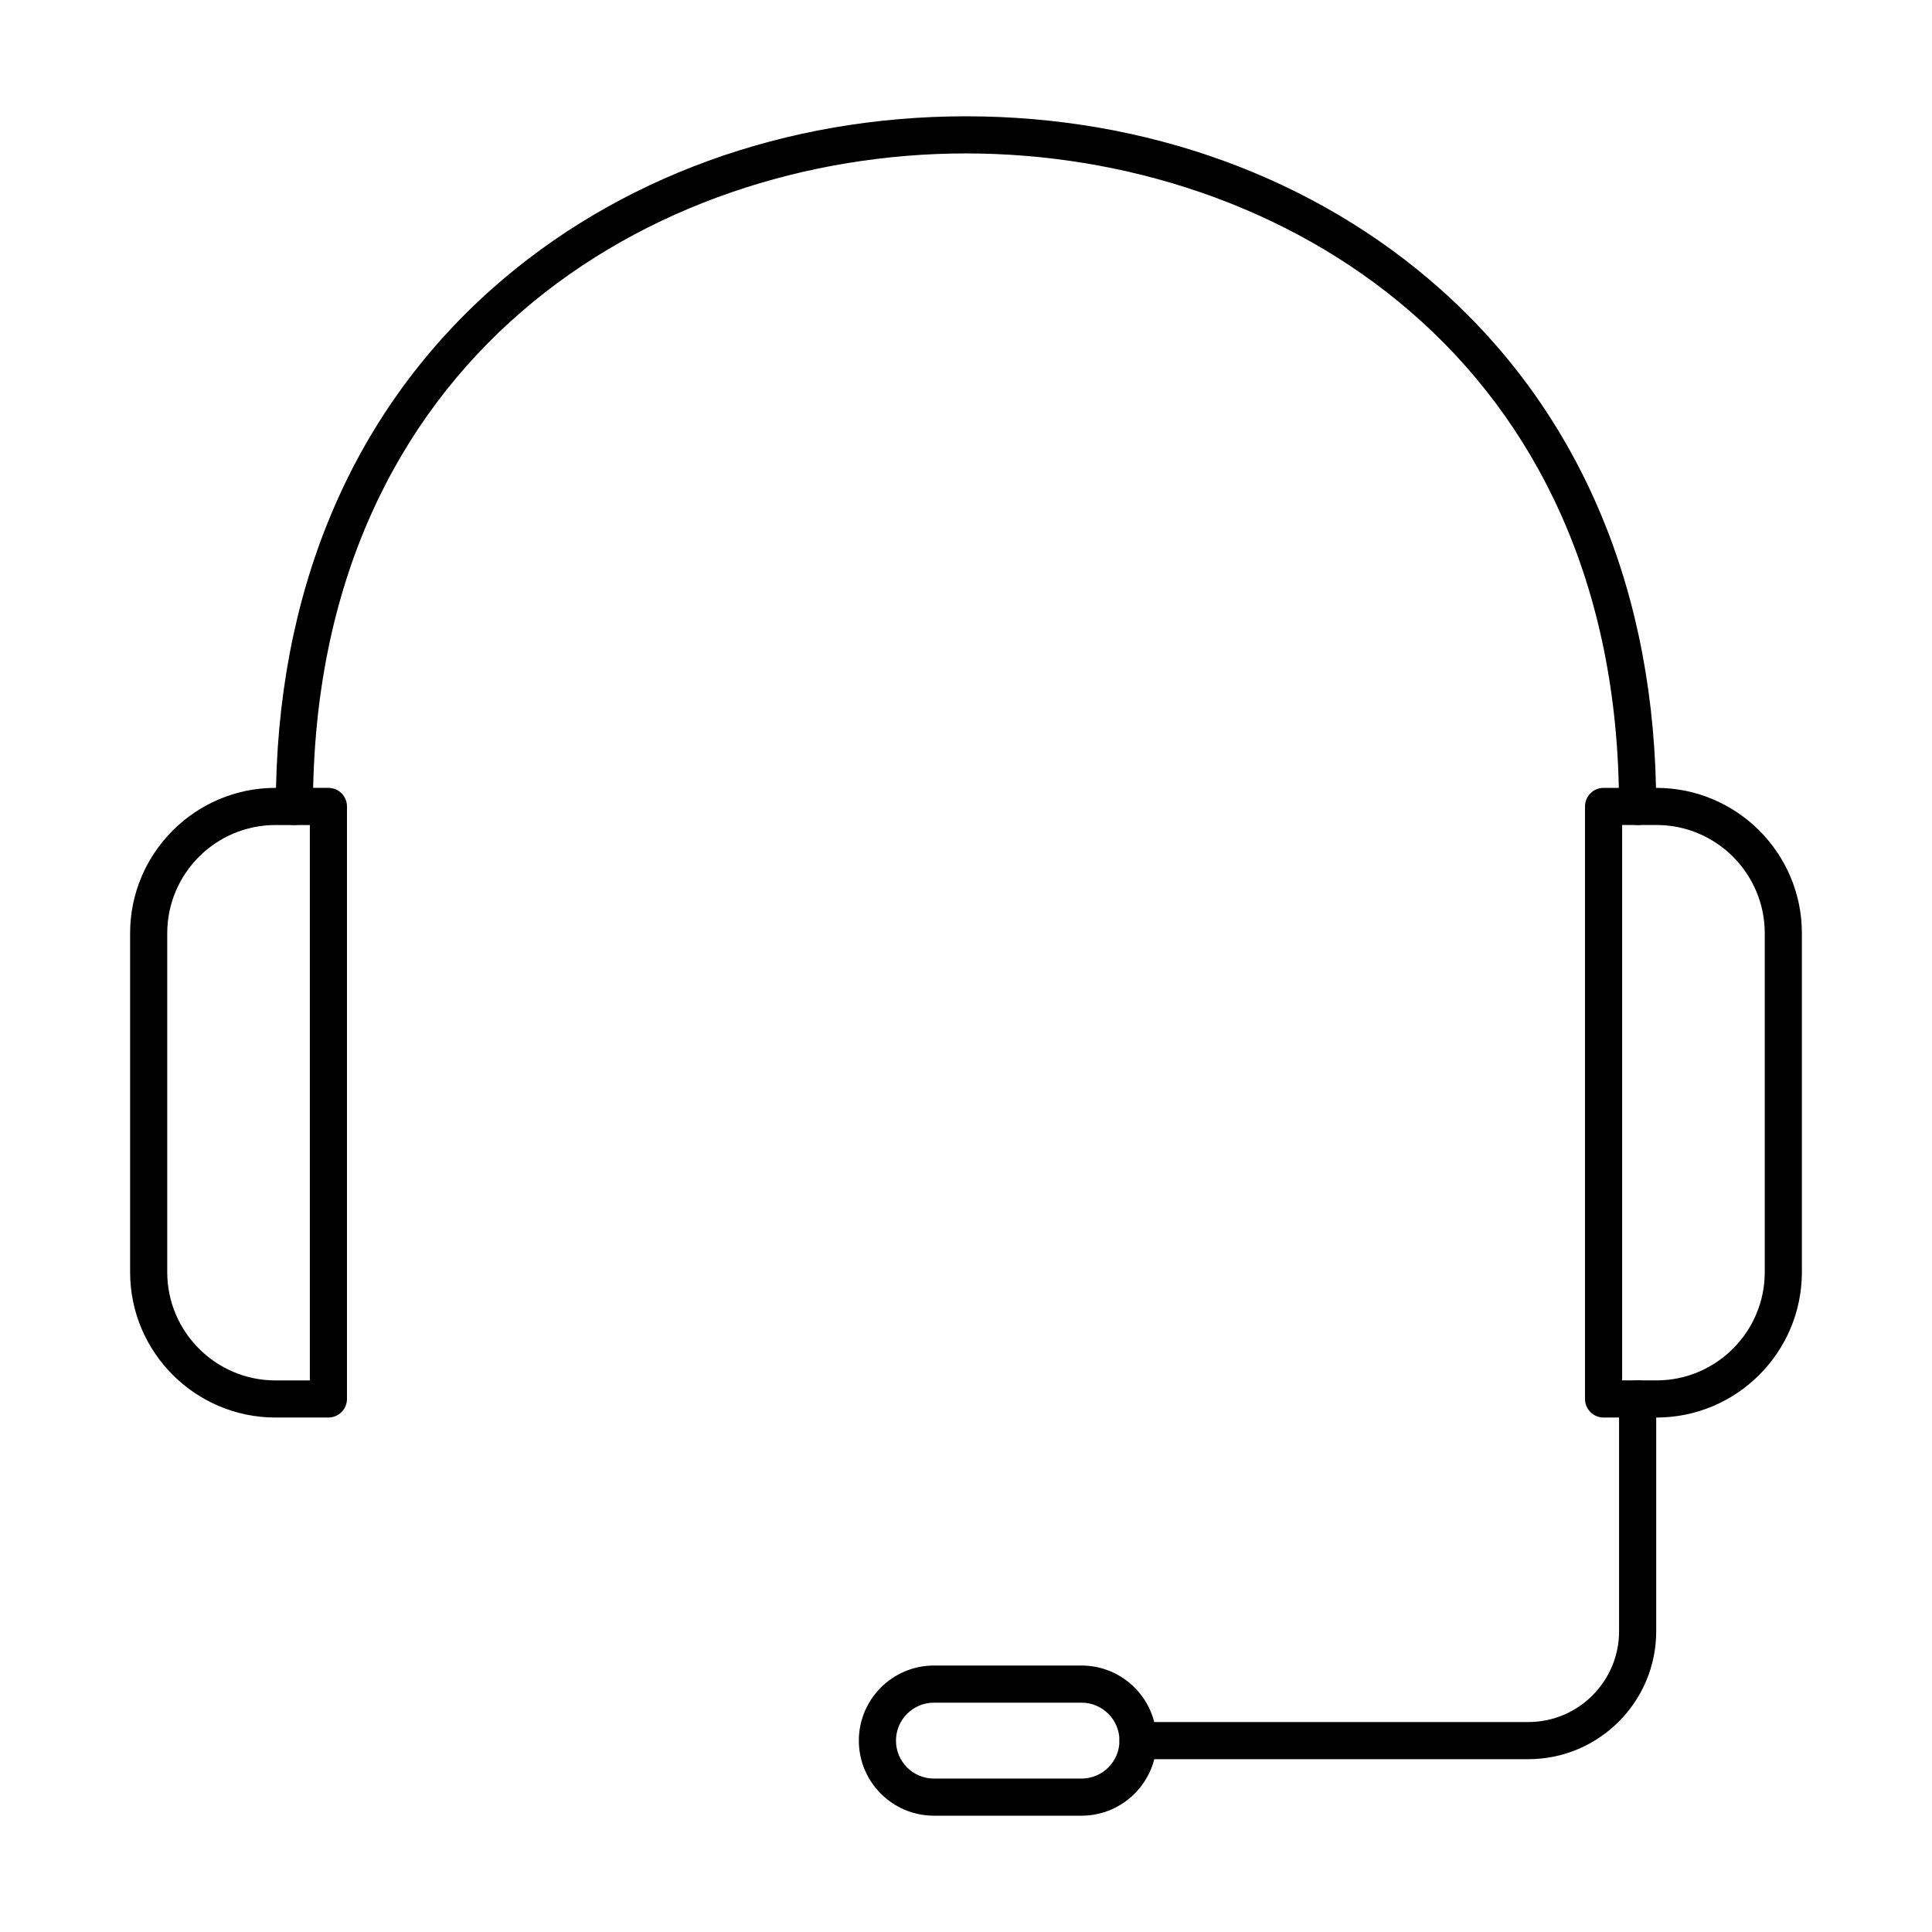 <?xml version="1.0" encoding="UTF-8"?>
<!-- Uploaded to: SVG Repo, www.svgrepo.com, Generator: SVG Repo Mixer Tools -->
<svg fill="#000000" width="800px" height="800px" version="1.1" viewBox="144 144 512 512" xmlns="http://www.w3.org/2000/svg">
 <g>
  <path d="m577.98 362.64c-2.719 0-4.922-2.203-4.922-4.922 0-118.91-89.711-173.06-173.06-173.06-83.352 0-173.06 54.156-173.06 173.06 0 2.719-2.203 4.922-4.922 4.922s-4.922-2.203-4.922-4.922c0-56.43 19.805-103.86 57.27-137.16 33.188-29.492 77.805-45.738 125.64-45.738 47.832 0 92.449 16.242 125.63 45.738 37.469 33.305 57.27 80.734 57.27 137.16 0 2.719-2.203 4.922-4.922 4.922z"/>
  <path d="m582.98 519.66h-14.016c-2.719 0-4.922-2.203-4.922-4.922v-157.02c0-2.719 2.203-4.922 4.922-4.922h14.016c21.25 0 38.539 17.281 38.539 38.527v89.801c-0.004 21.254-17.289 38.539-38.539 38.539zm-9.098-9.84h9.098c15.824 0 28.699-12.875 28.699-28.699v-89.801c0-15.816-12.875-28.688-28.699-28.688h-9.098z"/>
  <path d="m231.03 519.66h-14.016c-21.25 0-38.535-17.289-38.535-38.539v-89.801c0-21.242 17.285-38.527 38.535-38.527h14.016c2.719 0 4.922 2.203 4.922 4.922v157.02c0 2.719-2.203 4.922-4.922 4.922zm-14.016-157.02c-15.824 0-28.695 12.867-28.695 28.688v89.801c0 15.824 12.875 28.699 28.695 28.699h9.098v-147.19z"/>
  <path d="m549.03 610.2h-103.43c-2.719 0-4.922-2.203-4.922-4.922s2.203-4.922 4.922-4.922h103.43c13.254 0 24.039-10.785 24.039-24.039v-61.578c0-2.719 2.203-4.922 4.922-4.922s4.922 2.203 4.922 4.922v61.578c-0.004 18.684-15.203 33.883-33.883 33.883z"/>
  <path d="m430.61 625.18h-39.109c-10.973 0-19.898-8.926-19.898-19.898s8.926-19.898 19.898-19.898h39.109c10.973 0 19.898 8.926 19.898 19.898 0.004 10.973-8.926 19.898-19.898 19.898zm-39.109-29.957c-5.547 0-10.059 4.512-10.059 10.059s4.512 10.059 10.059 10.059h39.109c5.547 0 10.059-4.512 10.059-10.059s-4.512-10.059-10.059-10.059z"/>
 </g>
</svg>